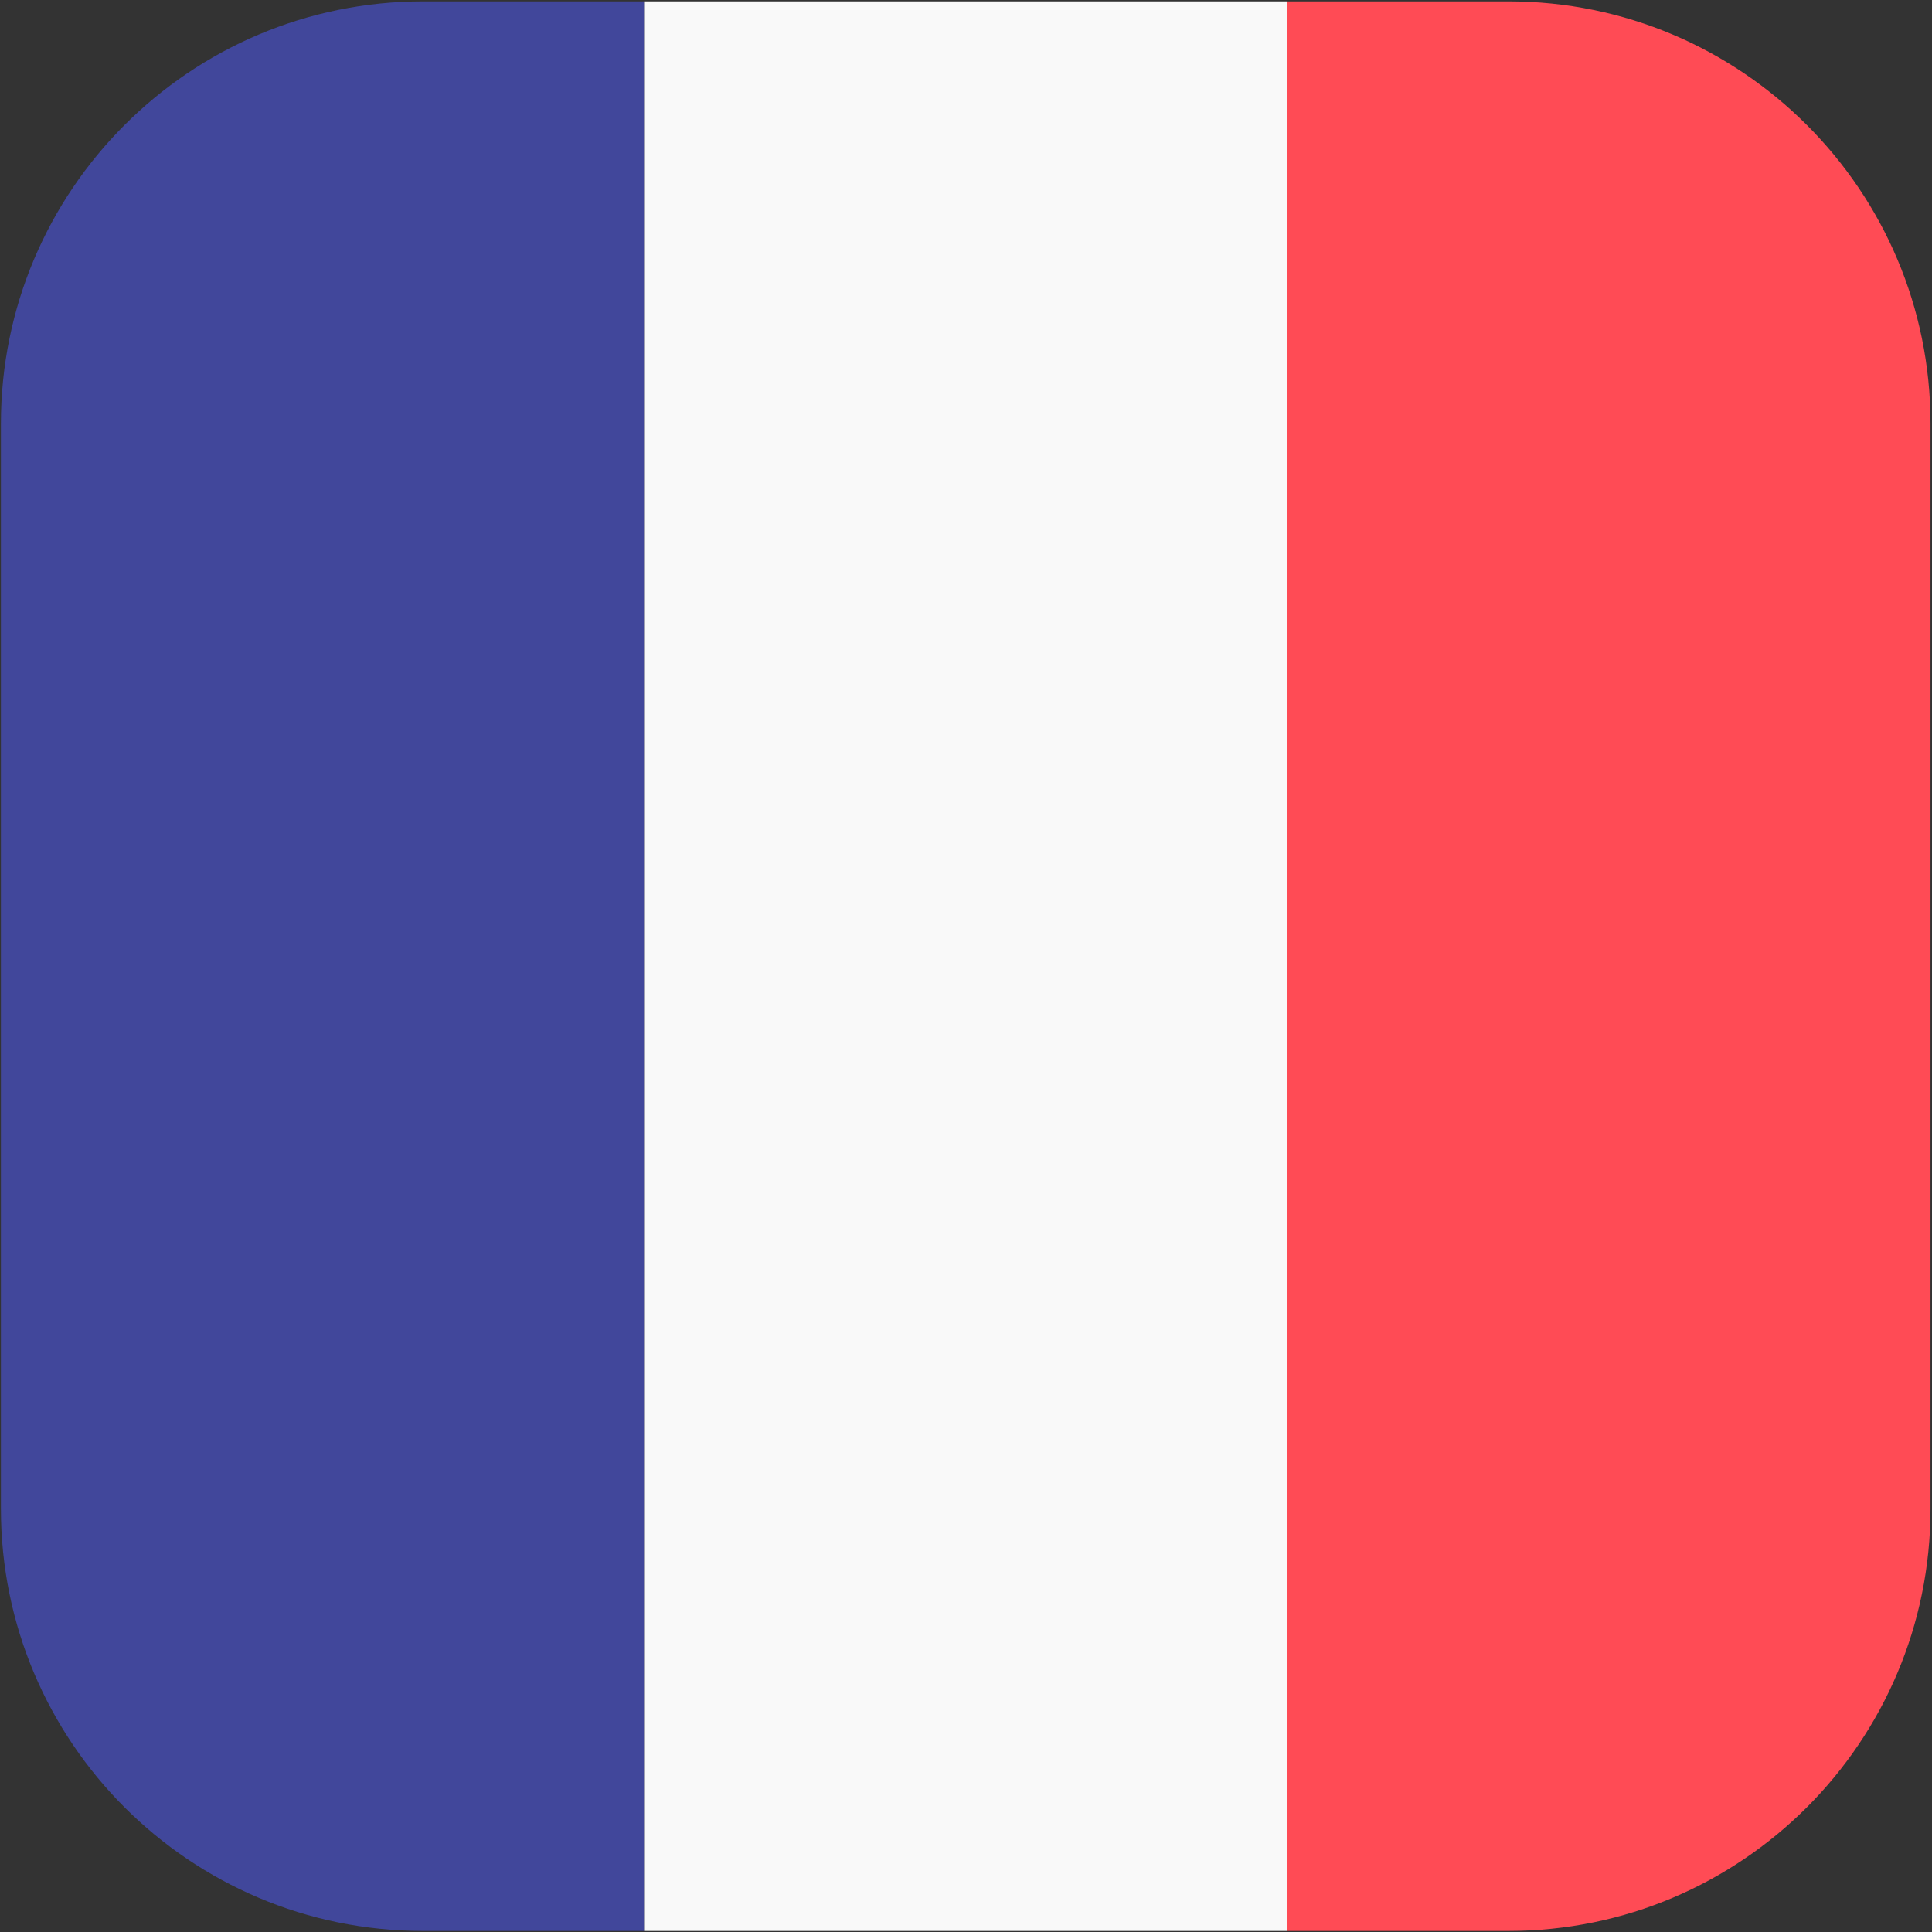 <?xml version="1.0" encoding="UTF-8"?>
<!DOCTYPE svg PUBLIC "-//W3C//DTD SVG 1.1//EN" "http://www.w3.org/Graphics/SVG/1.1/DTD/svg11.dtd">
<!-- Creator: CorelDRAW -->
<svg xmlns="http://www.w3.org/2000/svg" xml:space="preserve" width="42px" height="42px" version="1.1" style="shape-rendering:geometricPrecision; text-rendering:geometricPrecision; image-rendering:optimizeQuality; fill-rule:evenodd; clip-rule:evenodd"
viewBox="0 0 1602 1602"
 xmlns:xlink="http://www.w3.org/1999/xlink"
 xmlns:xodm="http://www.corel.com/coreldraw/odm/2003">
 <rect x="0" y="0" width="1602" height="1602" fill="#333333" stroke="none"/>
 <defs>
  <style type="text/css">
   <![CDATA[
    .fil0 {fill:#41479B;fill-rule:nonzero}
    .fil2 {fill:#FF4B55;fill-rule:nonzero}
    .fil1 {fill:#F9F9F9;fill-rule:nonzero}
   ]]>
  </style>
 </defs>
 <g id="Warstwa_x0020_1">
  <g id="_2205018156000">
   <path class="fil0" d="M350.76 1.14c-193.3,0 -350,156.71 -350,350l0 900c0,193.3 156.7,350 350,350l183.33 0 0 -1600 -183.33 0z"/>
   <polygon class="fil1" points="534.09,1601.14 1067.42,1601.14 1067.42,1.14 534.09,1.14 "/>
   <path class="fil2" d="M1250.76 1.14l-183.34 0 0 1600 183.34 0c193.29,0 350,-156.7 350,-350l0 -900c0,-193.29 -156.71,-350 -350,-350z"/>
  </g>
 </g>
</svg>
